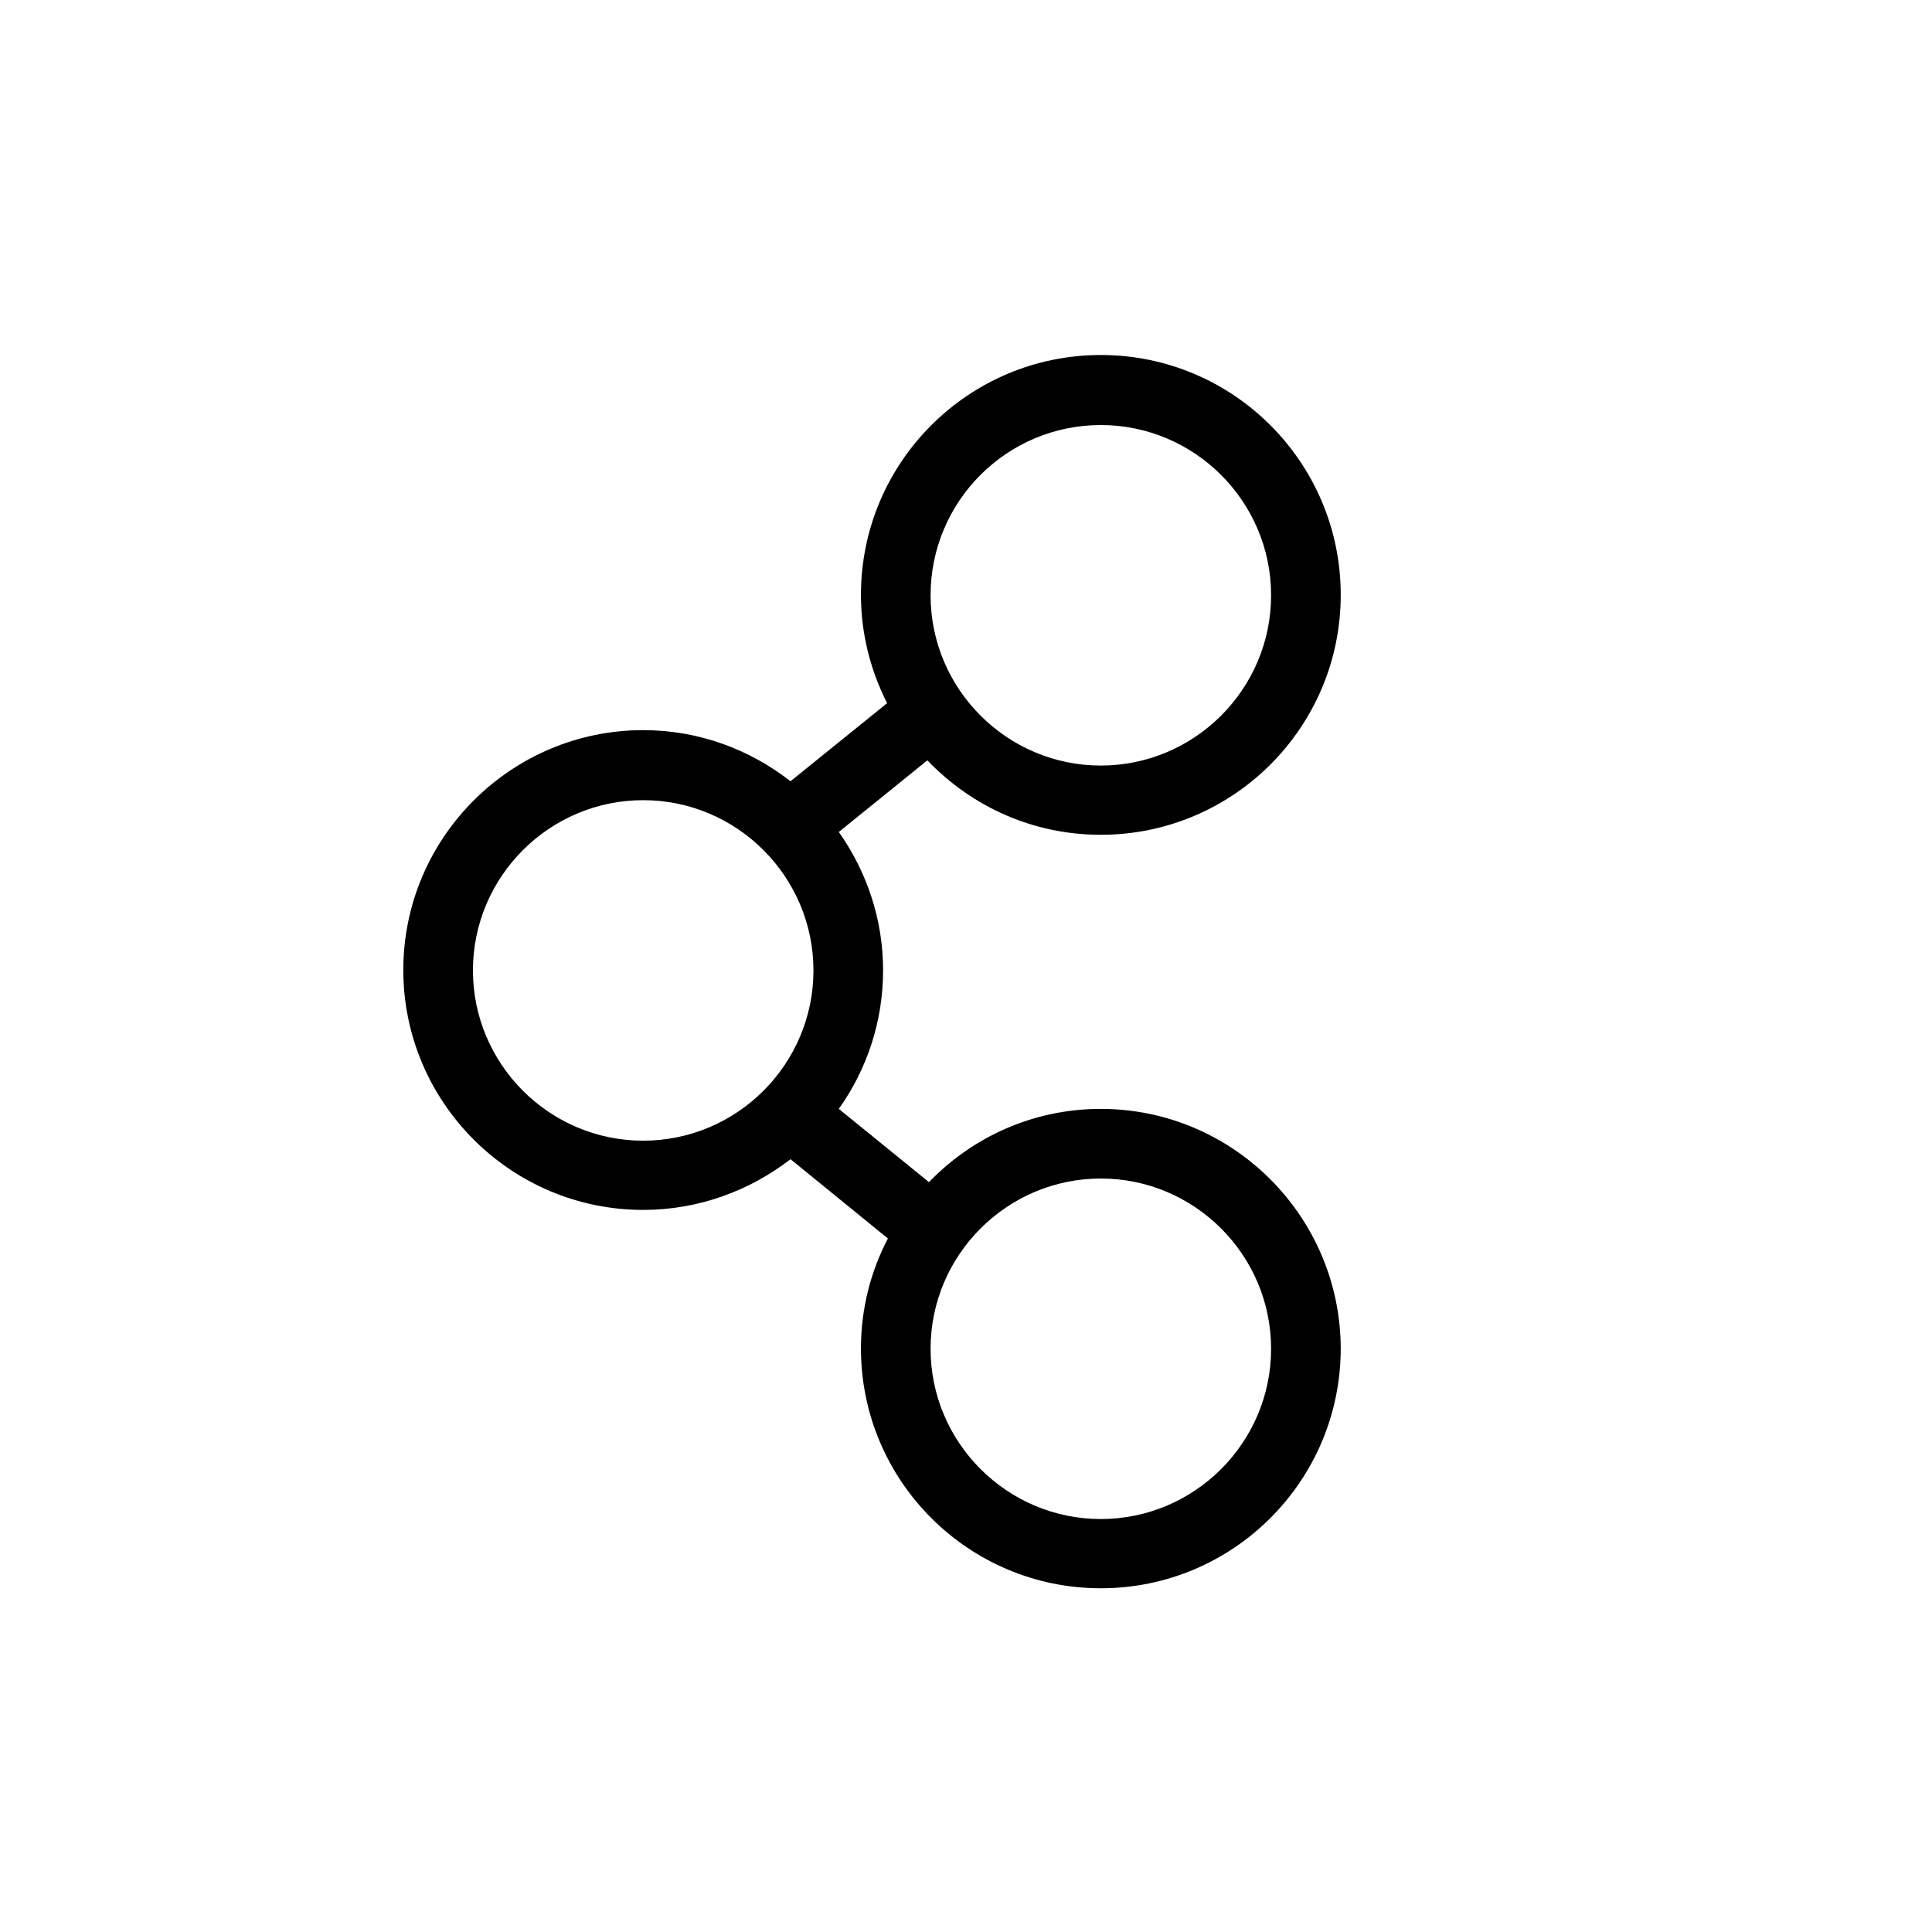 <svg enable-background="new 12 12 48 48" viewBox="12 12 48 48" xmlns="http://www.w3.org/2000/svg"><path d="m39.35 39.55c-1.68 0-3.19.7-4.27 1.82l-2.24-1.82c.69-.97 1.1-2.16 1.1-3.44s-.41-2.46-1.1-3.44l2.2-1.78c1.09 1.14 2.61 1.85 4.31 1.85 3.29 0 5.96-2.67 5.96-5.96s-2.67-5.96-5.96-5.96-5.96 2.67-5.96 5.96c0 .97.24 1.88.65 2.69l-2.4 1.94c-1.01-.79-2.28-1.27-3.66-1.27-3.28 0-5.96 2.67-5.96 5.96 0 3.28 2.67 5.96 5.96 5.96 1.38 0 2.65-.48 3.66-1.26l2.42 1.97c-.43.82-.67 1.75-.67 2.73 0 3.29 2.67 5.96 5.96 5.96s5.96-2.67 5.96-5.96c-.01-3.28-2.68-5.95-5.96-5.95zm0-16.99c2.33 0 4.23 1.9 4.23 4.23s-1.9 4.23-4.23 4.23-4.23-1.9-4.23-4.23 1.89-4.23 4.23-4.23zm-15.6 13.55c0-2.33 1.9-4.23 4.23-4.23s4.23 1.9 4.23 4.23-1.9 4.23-4.23 4.23-4.23-1.9-4.23-4.23zm15.6 13.63c-2.33 0-4.23-1.9-4.23-4.23s1.9-4.23 4.23-4.23 4.23 1.9 4.23 4.23-1.9 4.23-4.23 4.23z"/></svg>